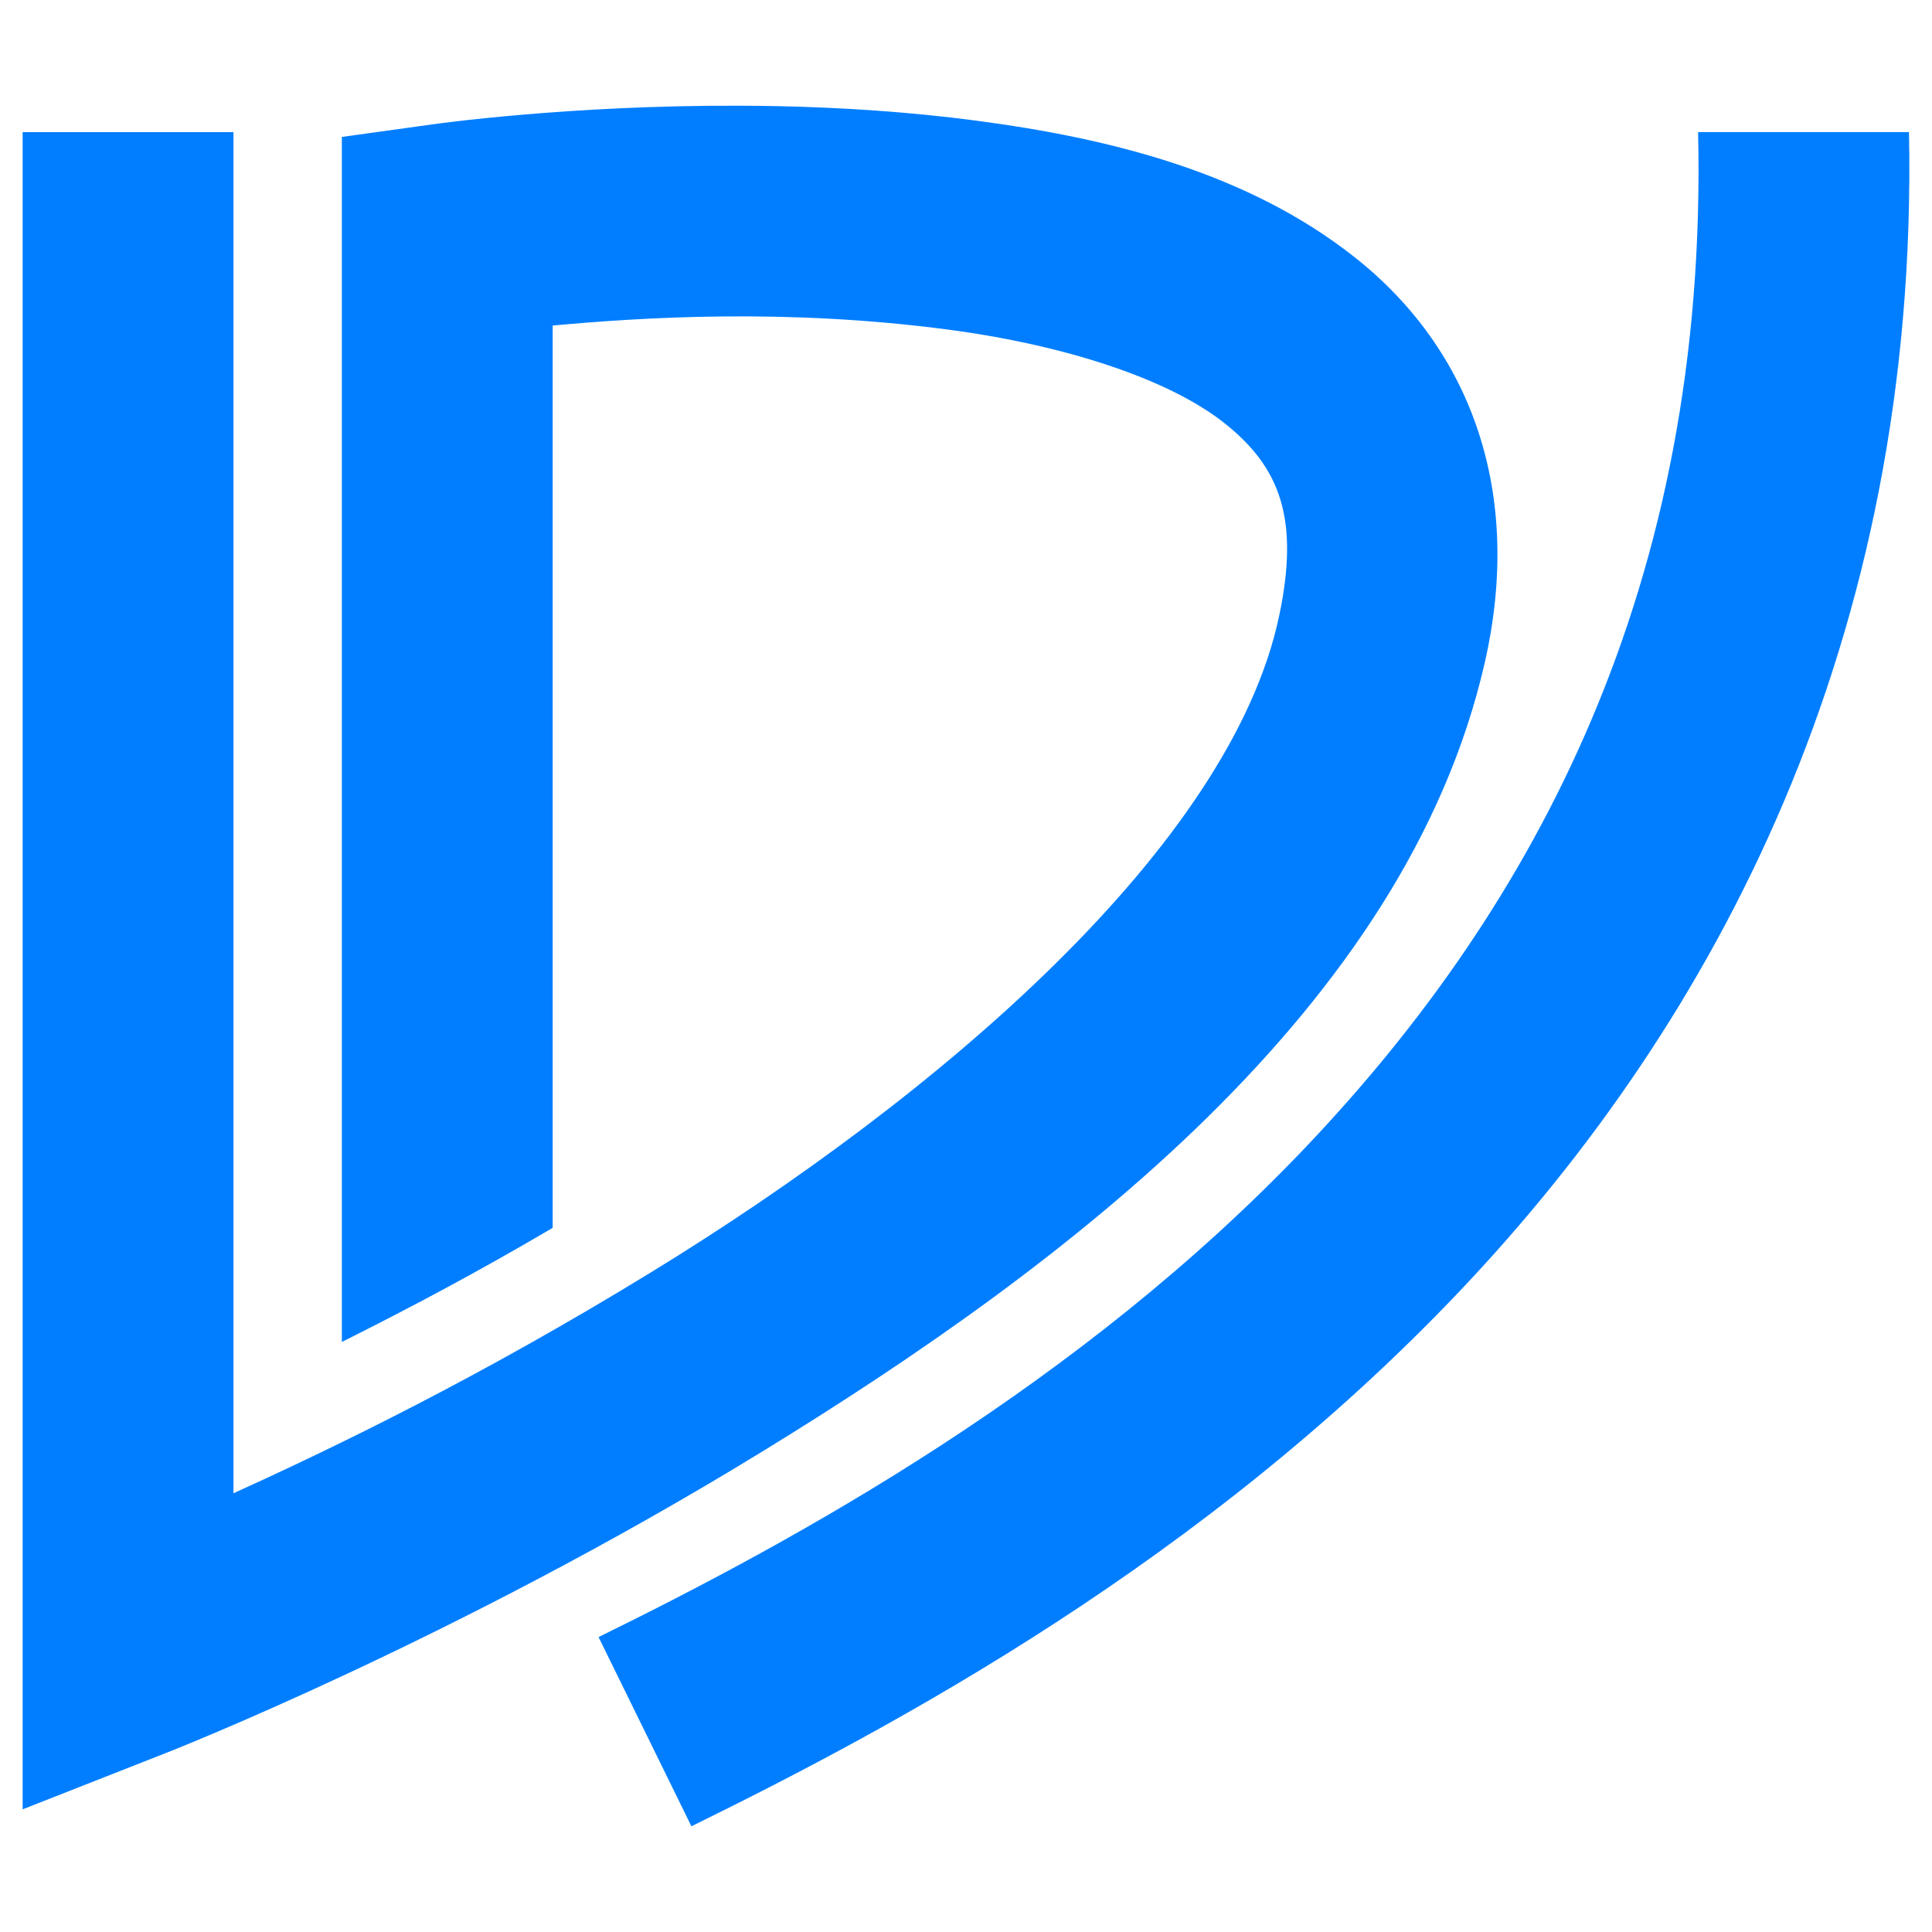 <?xml version="1.0" encoding="utf-8"?>
<!-- Generator: Adobe Illustrator 16.0.0, SVG Export Plug-In . SVG Version: 6.00 Build 0)  -->
<!DOCTYPE svg PUBLIC "-//W3C//DTD SVG 1.1//EN" "http://www.w3.org/Graphics/SVG/1.1/DTD/svg11.dtd">
<svg version="1.1" id="Calque_1" xmlns="http://www.w3.org/2000/svg" xmlns:xlink="http://www.w3.org/1999/xlink" x="0px" y="0px"
	 width="32px" height="32px" viewBox="0 0 32 32" enable-background="new 0 0 32 32" xml:space="preserve">
<path fill="#007EFF" d="M12.294,1.751C9.413,1.737,7.169,2.059,7.169,2.059L5.662,2.268v19.959c1.063-0.532,2.209-1.134,3.492-1.89
	V5.392c1.47-0.134,3.85-0.29,6.555,0.068c1.904,0.251,3.637,0.809,4.566,1.544c0.93,0.734,1.251,1.59,0.912,3.196
	c-0.804,3.814-5.638,7.955-10.408,10.876c-2.782,1.704-5.146,2.856-6.912,3.657V2.189H0.375v27.779l2.384-0.937
	c0,0,4.773-1.867,9.844-4.975c5.07-3.106,10.684-7.36,11.989-13.079c0.64-2.804-0.211-5.179-2.15-6.713
	c-1.776-1.405-4.044-1.972-6.275-2.266c-1.115-0.147-2.235-0.218-3.287-0.24C12.682,1.754,12.486,1.752,12.294,1.751z M28.126,2.189
	c0.169,7.514-2.708,12.813-6.478,16.789c-3.771,3.975-8.458,6.529-11.734,8.137l1.538,3.134c3.396-1.667,8.483-4.392,12.73-8.869
	c4.232-4.463,7.604-10.768,7.437-19.192H28.126z"/>
</svg>
